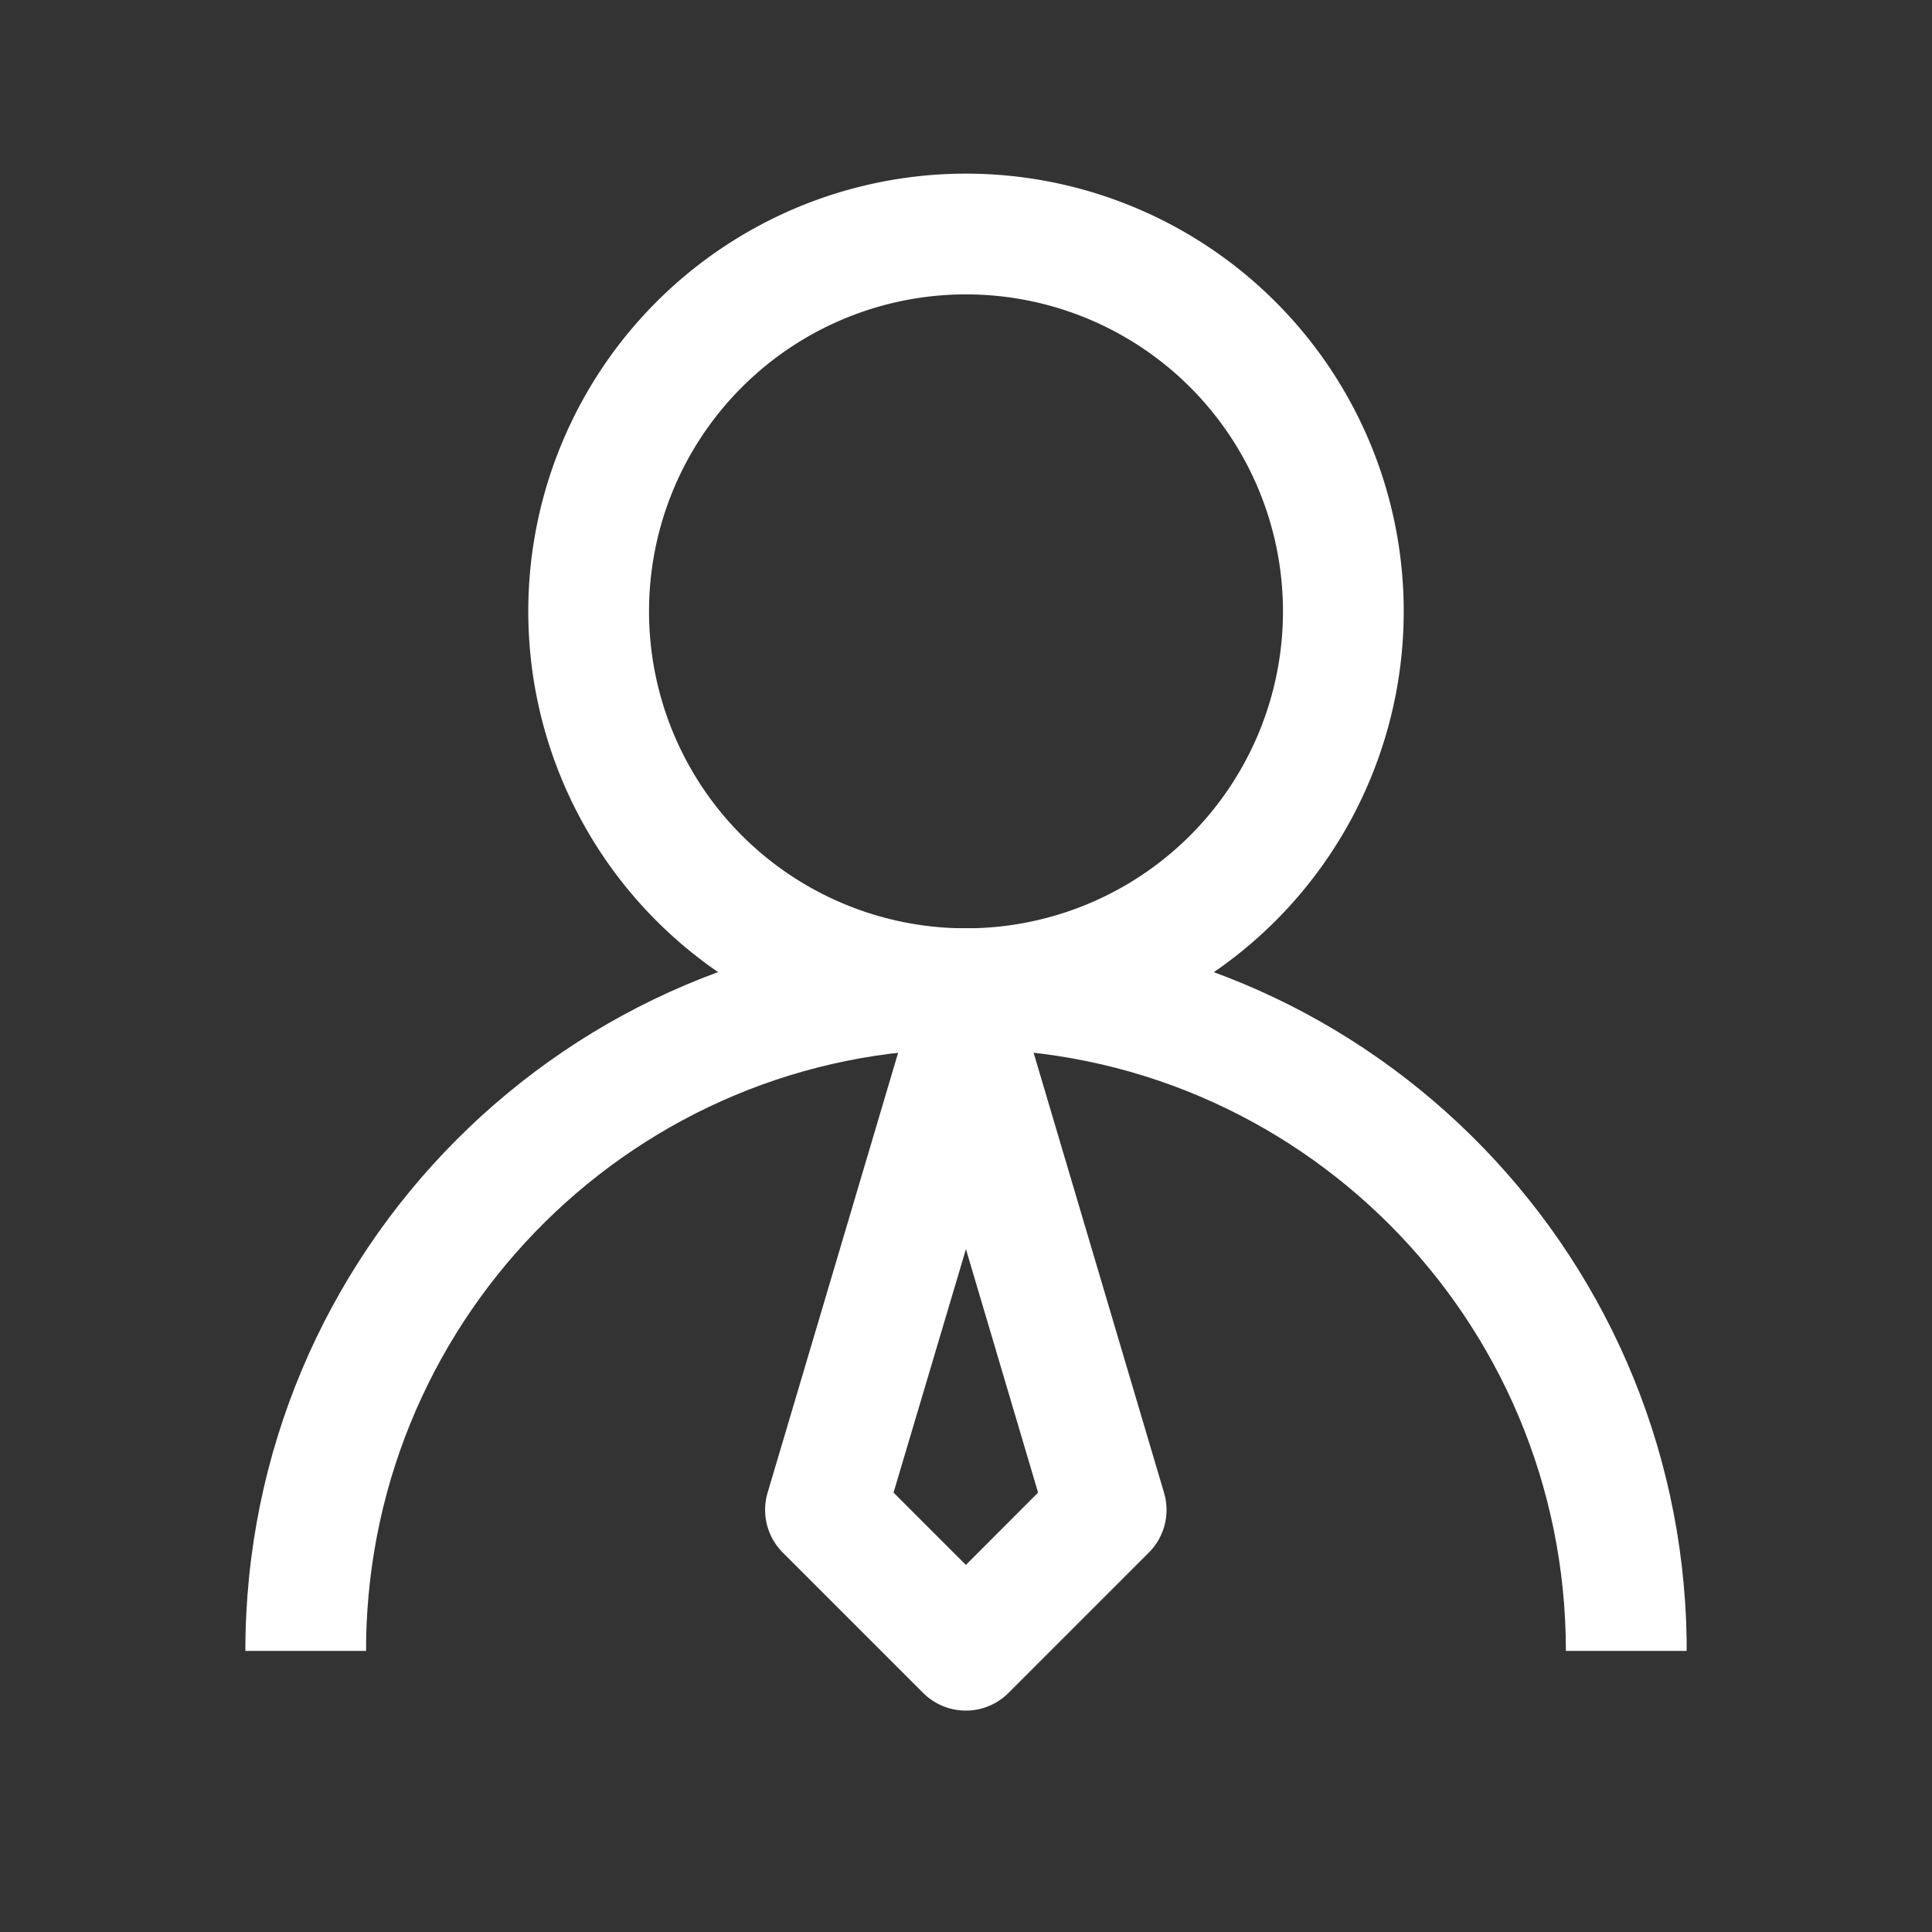 <svg xmlns="http://www.w3.org/2000/svg" xmlns:xlink="http://www.w3.org/1999/xlink" class="icon" viewBox="0 0 1024 1024" width="256" height="256"><rect x="0" y="0" width="1024" height="1024" fill="#333333" stroke="none"/><path d="M512 92.032a232 232 0 1 0 0 464 232 232 0 0 0 0-464z m0 64a168 168 0 1 1 0 336 168 168 0 0 1 0-336z" fill="#ffffff"></path><path d="M481.28 540.288l-74.432 250.88a32 32 0 0 0 8.064 31.744l74.368 74.368a32 32 0 0 0 45.248 0l74.368-74.368a32 32 0 0 0 8.064-31.744l-74.368-250.88c-9.024-30.528-52.288-30.528-61.376 0z m30.656 121.664l38.272 129.152-38.272 38.336-38.336-38.336L512 661.952z" fill="#ffffff"></path><path d="M512 492.032c208.896 0 378.56 168.064 381.952 376.64v6.336h-64c0-176.192-142.336-319.04-317.952-319.04-173.824 0-315.136 139.968-317.952 313.728v5.312h-64c0-211.52 170.944-383.04 381.952-383.04z" fill="#ffffff"></path></svg>